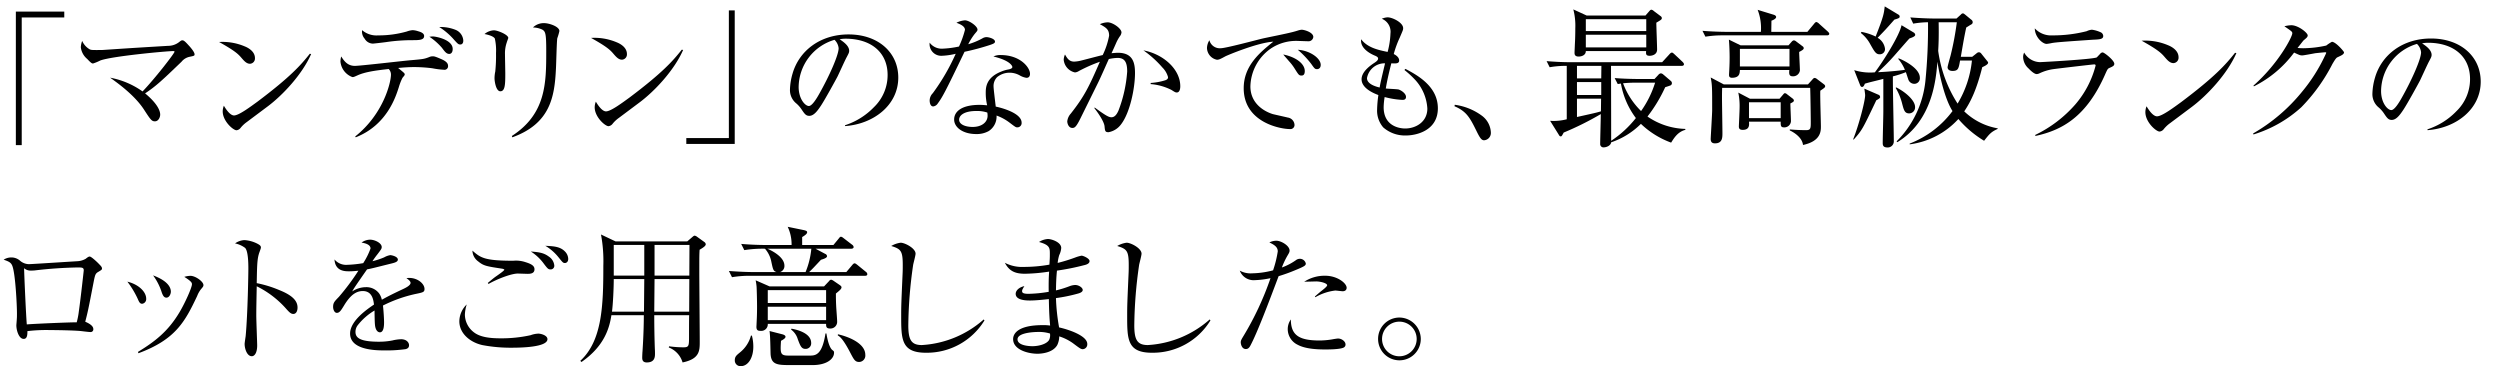 <svg id="マンデリン_グレード_1_土居珈琲" data-name="マンデリン Ｇ(グレード)－1 | 土居珈琲" xmlns="http://www.w3.org/2000/svg" width="613.332" height="89.849" viewBox="0 0 613.332 89.849"><title>アートボード1</title><g id="aa-032-headline-01"><path d="M3.889,2.844H15.769V4.284H5.329V35.604H3.889Z"/><path d="M39.3,28.115c0,.66-.44,1.65-1.283,1.65-.807,0-1.063-.367-2.75-2.97-2.347-3.557-6.6-6.563-8.25-7.737a20.013,20.013,0,0,1,7.957,3.374c2.97-3.08,7.847-9.35,7.847-9.753,0-.146-.293-.146-.367-.146-1.503,0-15.033,1.247-17.856,2.31a11.941,11.941,0,0,1-1.76.733c-.257,0-.44-.037-1.43-1.1a4.406,4.406,0,0,1-1.577-2.86,4.952,4.952,0,0,1,.33-1.577,4.422,4.422,0,0,0,1.65,1.943c.403.293.807.293,1.833.293.99,0,1.467,0,1.87-.037,7.663-.513,8.433-.55,15.693-.99a4.378,4.378,0,0,0,2.677-.88c.513-.403.623-.477.88-.477.44,0,.99.66,1.797,1.54.44.514,1.173,1.394,1.173,1.907,0,.33-.11.367-1.173.586A3.436,3.436,0,0,0,44.543,15.136c-4.656,4.473-6.233,5.977-8.946,7.773C38.787,25.549,39.3,27.309,39.3,28.115Z"/><path d="M60.018,11.371c.819.32,2.529,1.211,2.529,2.885A1.294,1.294,0,0,1,61.335,15.645c-.855,0-1.46-.712-2.137-1.496-.819-.961-1.745-1.781-5.45-3.847A13.965,13.965,0,0,1,60.018,11.371Zm16.313,1.888c-2.137,4.915-6.981,10.151-10.864,13l-4.951,3.705a7.551,7.551,0,0,0-1.531,1.46,1.461,1.461,0,0,1-.962.534c-.819,0-3.384-2.244-3.384-4.63a3.671,3.671,0,0,1,.285-1.389c.32.534,1.424,2.386,2.493,2.386,1.211,0,4.167-2.244,5.699-3.348,8.157-6.126,10.686-9.011,12.894-11.79Z"/><path d="M87.152,33.469C94.008,28.042,95.915,20.305,95.915,18.289a1.945,1.945,0,0,0-.55-1.356c-3.373.367-5.83.733-7.626,1.54-.88.403-.99.44-1.283.44a4.498,4.498,0,0,1-2.934-3.813,5.505,5.505,0,0,1,.184-1.247c.623.954,1.467,2.31,3.336,2.31,1.357,0,11.586-1.21,13.787-1.393,2.933-.257,3.263-.293,4.473-.77a1.996,1.996,0,0,1,.88-.184c.293,0,.514,0,2.017.66,1.394.586,1.724,1.137,1.724,1.687a.873.873,0,0,1-.99.953,20.345,20.345,0,0,1-2.86-.366,36.597,36.597,0,0,0-4.473-.293c-1.43,0-2.75.11-3.923.22.22.184,1.32,1.063,1.43,1.21a.51.51,0,0,1,.183.367c0,.184-.037.22-.55.843a13.545,13.545,0,0,0-.88,2.237c-.77,2.42-2.933,9.35-10.596,12.356ZM92.762,8.682A25.272,25.272,0,0,0,99.801,7.729a5.466,5.466,0,0,1,1.43-.33,4.658,4.658,0,0,1,1.32.257c.66.183,1.503.477,1.503,1.173,0,1.026-1.283,1.026-3.007,1.026a44.167,44.167,0,0,0-6.343.477c-.514.074-3.007.367-3.227.367a2.375,2.375,0,0,1-2.017-1.21,2.617,2.617,0,0,1-.623-2.09A5.386,5.386,0,0,0,92.762,8.682Zm13.383.257c.77,0,4.914.77,4.914,3.08,0,.807-.367,1.21-.844,1.21-.66,0-1.063-.514-1.796-1.503a15.07,15.07,0,0,0-3.08-2.713C105.778,8.976,105.961,8.939,106.145,8.939Zm5.537-1.65a3.035,3.035,0,0,1,1.98,2.677c0,.623-.293.953-.733.953-.477,0-.623-.146-1.833-1.503a16.452,16.452,0,0,0-3.337-2.787A9.891,9.891,0,0,1,111.681,7.289Z"/><path d="M121.177,7.436c.88,0,3.52,1.063,3.52,1.87,0,.11-.33.916-.367,1.1a8.152,8.152,0,0,0-.44,2.933c0,.77.073,4.07.073,4.73,0,2.566-.037,4.327-1.21,4.327-1.1,0-1.43-2.53-1.43-3.19a8.066,8.066,0,0,1,.183-1.65,38.528,38.528,0,0,0,.184-4.547,13.289,13.289,0,0,0-.293-3.557c-.403-.66-1.943-.99-2.53-1.1A3.879,3.879,0,0,1,121.177,7.436Zm4.4,25.923c8.396-5.426,8.433-13.016,8.433-20.826,0-4.327-.183-4.803-.99-5.28a5.606,5.606,0,0,0-2.273-.514,3.798,3.798,0,0,1,2.75-1.063c1.247,0,3.74.843,3.74,1.943a13.942,13.942,0,0,1-.514,1.76c-.146.733-.256,6.27-.33,7.443-.33,6.893-1.356,13.493-10.706,16.866Z"/><path d="M151.277,10.371c.819.32,2.529,1.211,2.529,2.885a1.294,1.294,0,0,1-1.211,1.389c-.855,0-1.46-.712-2.137-1.496-.819-.961-1.745-1.781-5.45-3.847A13.965,13.965,0,0,1,151.277,10.371Zm16.313,1.888c-2.137,4.915-6.981,10.151-10.864,13l-4.951,3.705a7.551,7.551,0,0,0-1.531,1.46,1.461,1.461,0,0,1-.962.534c-.819,0-3.384-2.244-3.384-4.63a3.671,3.671,0,0,1,.285-1.389c.32.534,1.424,2.386,2.493,2.386,1.211,0,4.167-2.244,5.699-3.348,8.157-6.126,10.686-9.011,12.894-11.79Z"/><path d="M180.253,35.316H168.373V33.876H178.813V2.556h1.44Z"/><path d="M207.318,30.723a17.185,17.185,0,0,0,7.089-4.435,10.902,10.902,0,0,0,3.352-7.892c0-5.482-3.98-8.904-10.336-8.904a7.821,7.821,0,0,0-1.432.14c.768.524,2.339,1.537,2.339,2.829,0,.419-.14.664-.559,1.466-.419.733-1.956,4.156-2.305,4.854-.419.803-2.934,5.413-4.051,7.124-.838,1.257-1.746,2.515-2.863,2.515-.838,0-1.152-.454-1.991-1.711a7.34,7.34,0,0,0-1.152-1.292,4.207,4.207,0,0,1-1.606-3.422,15.27,15.27,0,0,1,.629-3.911c1.606-5.622,6.774-9.638,13.758-9.638,7.263,0,12.187,4.435,12.187,10.581,0,6.809-6.111,11.419-13.06,11.908Zm-11.384-9.394c0,2.898,1.571,4.679,2.514,4.679.803,0,1.99-1.99,2.549-3.003,2.409-4.26,4.749-9.463,4.749-11.175a3.307,3.307,0,0,0-1.013-2.06A12.205,12.205,0,0,0,195.935,21.33Z"/><path d="M240.997,9.422a1.97,1.97,0,0,1,1.048-.314c.419,0,2.06.349,2.06,1.118,0,.384-.523.559-1.222.803a58.57,58.57,0,0,1-6.25,1.676c-4.854,10.127-5.448,11.14-6.565,12.676a1.569,1.569,0,0,1-1.118.733c-.698,0-.873-.908-.873-1.467a2.553,2.553,0,0,1,.769-1.781,51.832,51.832,0,0,0,5.622-9.673,16.76,16.76,0,0,1-3.353.489,2.858,2.858,0,0,1-3.038-3.213,3.686,3.686,0,0,0,3.213,1.467,23.084,23.084,0,0,0,3.981-.524,23.127,23.127,0,0,0,1.466-4.085c0-.943-1.292-1.432-2.095-1.746a5.637,5.637,0,0,1,2.095-.594c1.013,0,3.073,1.432,3.073,2.27,0,.279-.07.349-.698,1.083A15.172,15.172,0,0,0,237.54,10.854,16.919,16.919,0,0,0,240.997,9.422Zm4.54,4.085c4.714,0,7.158,3.003,7.158,4.609,0,.454-.174.978-.873.978a4.669,4.669,0,0,1-1.641-.594,5.077,5.077,0,0,0-2.479-.664,4.798,4.798,0,0,0-3.073,1.083,3.101,3.101,0,0,0-.873,2.375c0,.489.384,3.562.454,4.226.035.209.07.559.07.628,1.501.314,6.355,1.606,6.355,3.946a1.052,1.052,0,0,1-1.013,1.152c-.384,0-.419,0-1.886-1.117a11.981,11.981,0,0,0-3.248-1.781,4.239,4.239,0,0,1-1.92,3.806,5.98,5.98,0,0,1-3.073.733c-3.282,0-5.413-1.642-5.413-3.562,0-2.095,2.061-3.597,6.216-3.597.838,0,1.362.07,1.886.104a12.978,12.978,0,0,1-.349-3.003c0-1.257,0-3.771,3.806-5.273a8.524,8.524,0,0,1,1.606-.489c.209-.035,1.117-.175,1.117-.628,0-.105-.244-1.502-4.644-2.584A3.862,3.862,0,0,1,245.537,13.507ZM239.531,27.231c-3.073,0-4.226,1.118-4.226,2.13,0,1.222,1.642,1.781,3.317,1.781,2.34,0,3.667-1.257,3.667-2.724a4.527,4.527,0,0,0-.07-.803A7.789,7.789,0,0,0,239.531,27.231Z"/><path d="M268.539,26.358c2.793,2.061,3.527,2.41,4.121,2.41.803,0,1.292-.664,1.711-1.571a32.936,32.936,0,0,0,2.165-9.638c0-2.095-.489-3.352-2.34-3.352a11.5,11.5,0,0,0-2.165.279c-.733,1.606-1.851,4.19-2.619,5.762l-4.33,8.765c-1.048,2.13-1.432,2.375-1.991,2.375-1.013,0-1.257-1.257-1.257-1.606a3.367,3.367,0,0,1,.873-1.921c3.283-4.19,4.4-6.425,7.124-12.711a37.833,37.833,0,0,0-5.133,2.27,2.07,2.07,0,0,1-.978.349,3.511,3.511,0,0,1-2.758-3.108,3.509,3.509,0,0,1,.314-1.292c.559.943,1.013,1.746,2.27,1.746a8.484,8.484,0,0,0,1.501-.209c.873-.209,4.679-1.222,5.482-1.397a18.357,18.357,0,0,0,1.571-4.749c0-1.501-.664-1.956-2.27-2.829a5.077,5.077,0,0,1,1.92-.454c1.222,0,3.387,1.502,3.387,2.479a1.814,1.814,0,0,1-.419.978,9.915,9.915,0,0,0-.873,1.571c-.174.419-.978,2.2-1.152,2.549.838-.07,1.188-.105,1.571-.105,3.737,0,4.19,2.549,4.19,4.994,0,3.562-1.187,9.708-3.457,12.606a4.887,4.887,0,0,1-3.038,1.886c-.838,0-.873-.314-.978-1.467-.14-1.257-1.816-3.597-2.479-4.4Zm13.758-6.006a15.556,15.556,0,0,0,3.597-.663c.559-.21.664-.454.664-.769a5.31,5.31,0,0,0-1.397-2.375,25.582,25.582,0,0,0-4.644-4.19c4.854.908,9.044,4.609,9.044,8.8,0,.209,0,1.537-.873,1.537-.314,0-.524-.14-1.292-.628a13.661,13.661,0,0,0-5.098-1.432Z"/><path d="M299.501,11.831c1.223,0,8.625-1.99,10.232-2.375,2.06-.454,5.377-1.083,7.438-1.606.384-.105.559-.14,1.327-.384a4.366,4.366,0,0,1,.838-.175c.628,0,2.863.629,2.863,1.781a1.182,1.182,0,0,1-1.327,1.047c-.384,0-1.956-.07-2.27-.07a11.139,11.139,0,0,0-6.914,1.921,11.643,11.643,0,0,0-4.924,9.219c0,4.4,3.667,6.25,5.517,6.809.559.14,3.108.699,3.632.838a1.917,1.917,0,0,1,1.676,1.816,1.002,1.002,0,0,1-1.118,1.013c-2.375,0-11.349-1.642-11.349-10.022,0-5.553,4.016-8.8,7.263-11.419-3.981.244-11.349,3.387-11.698,3.562-1.222.664-1.606.873-2.13.873a3.022,3.022,0,0,1-2.445-2.898,3.761,3.761,0,0,1,.594-1.885A2.627,2.627,0,0,0,299.501,11.831Zm20.603,5.587c0,.873-.349,1.118-.803,1.118-.628,0-.733-.21-1.746-1.816a11.894,11.894,0,0,0-1.292-1.676c-.978-1.152-1.117-1.257-1.432-1.676C318.079,14.031,320.104,15.708,320.104,17.418Zm3.911-1.501c0,.873-.594,1.047-.873,1.047-.524,0-.628-.104-1.432-1.257a22.097,22.097,0,0,0-3.317-3.492C321.256,12.355,324.015,14.241,324.015,15.917Z"/><path d="M344.795,16.895c2.829,1.501,7.961,4.226,7.961,9.673,0,5.413-5.168,6.67-7.857,6.67a8.054,8.054,0,0,1-5.552-1.991,6.289,6.289,0,0,1-1.501-4.295,29.922,29.922,0,0,1,.314-3.632c-.908-.349-4.121-1.571-4.121-3.876,0-1.676,1.746-3.108,3.073-3.981.699-.454.978-.733.978-1.117,0-.314-.349-.524-.873-.733-1.571-.664-3.562-2.025-3.283-3.981,1.571,2.095,4.295,2.654,6.495,3.108a19.998,19.998,0,0,0,.699-4.54A3.424,3.424,0,0,0,338.999,4.603a4.1,4.1,0,0,1,1.432-.35c1.188,0,3.807,1.292,3.807,2.654,0,.419-.035.454-.873,2.409a24.37,24.37,0,0,0-1.432,3.946c.314.14,1.327.698,1.327,1.571,0,.803-.838.768-1.92.698-.873,3.387-1.188,5.168-1.362,6.181.489.07,2.688.14,3.143.244.664.209,1.816.978,1.816,1.816,0,.733-.628.733-.908.733a20.749,20.749,0,0,1-4.33-.698,17.357,17.357,0,0,0-.244,2.479c0,4.749,4.016,5.238,5.273,5.238,2.654,0,5.447-1.642,5.447-4.889a11.344,11.344,0,0,0-2.933-6.984,23.361,23.361,0,0,0-2.689-2.479Zm-9.429,2.27c0,1.537,2.375,2.13,3.108,2.305.175-1.048.279-1.537,1.327-5.937A4.387,4.387,0,0,0,335.367,19.165Z"/><path d="M356.905,25.704a14.441,14.441,0,0,1,6.768,2.772,5.411,5.411,0,0,1,2.088,4.068A1.802,1.802,0,0,1,364.105,34.416c-.576,0-.972-.468-1.692-1.908-1.764-3.6-2.556-5.148-5.58-6.444Z"/><path d="M409.985,34.992a21.165,21.165,0,0,1-7.413-4.605,18.922,18.922,0,0,1-7.301,4.53c-.112.861-1.235,1.235-1.797,1.235a.799.799,0,0,1-.898-.823c0-1.048.15-6.178.15-7.338a73.573,73.573,0,0,1-9.098,4.53c-.449.824-.486.936-.749.936-.225,0-.337-.188-.487-.449l-2.097-3.37a12.8,12.8,0,0,0,4.081-.375v-13.104a22.62,22.62,0,0,0-4.193.337l-.749-1.498c1.91.15,3.819.262,5.766.262h22.576l1.722-1.872c.262-.3.449-.487.674-.487.188,0,.3.112.711.487l1.872,1.76c.112.112.375.374.375.599,0,.375-.375.412-.562.412h-17.335c.038,9.809.038,17.896.038,18.383a25.942,25.942,0,0,0,6.065-5.579,19.709,19.709,0,0,1-3.669-8.461c-.262.038-.449.075-.786.112l-.749-1.46c2.92.225,5.691.225,5.729.225h4.043l.974-1.048a.899.899,0,0,1,.599-.337,1.068,1.068,0,0,1,.636.337l1.76,1.498a.71.71,0,0,1,.299.599.585.585,0,0,1-.449.562c-.149.075-1.011.337-1.198.412a36.226,36.226,0,0,1-4.343,7.188A17.114,17.114,0,0,0,413.429,31.623l.075.225C411.632,32.334,410.734,33.794,409.985,34.992ZM406.353,5.564c0,1.048.188,5.653.188,6.589,0,1.311-1.311,1.535-1.834,1.535-.974,0-.899-.524-.861-1.161H389.056c0,1.086-1.161,1.348-1.759,1.348-1.011,0-1.011-.637-1.011-.936,0-.3.075-1.647.075-1.91.075-1.311.112-2.583.112-4.081a15.94,15.94,0,0,0-.487-4.643l3.257,1.498h14.452L404.706,2.644c.149-.149.262-.262.449-.262a1.221,1.221,0,0,1,.599.337l1.647,1.235a.652.652,0,0,1,.3.449C407.701,4.778,407.551,4.853,406.353,5.564Zm-19.469,10.596V19.23h5.953l.038-3.07Zm5.953,3.969h-5.953V23.311h5.953Zm-5.953,4.081v4.493c4.231-.936,4.718-1.048,5.878-1.385l.037-3.108Zm16.998-19.506H389.056V7.624h14.827Zm0,3.819H389.056v3.107h14.827Zm-2.621,11.756a30.252,30.252,0,0,0-3.07.15,18.512,18.512,0,0,0,4.418,6.814,24.671,24.671,0,0,0,3.444-6.964Z"/><path d="M448.237,8.676h-25.596a25.528,25.528,0,0,0-4.248.324l-.72-1.44c2.484.216,5.22.252,5.544.252H432.001a12.347,12.347,0,0,0-.792-5.4l3.996,1.224c.18.072.54.216.54.54,0,.468-.936.828-1.152.9,0,.432-.036,2.34-.036,2.736h8.856l1.62-1.944c.216-.288.432-.468.576-.468a1.38,1.38,0,0,1,.648.396l2.124,1.908c.252.252.396.396.396.576C448.777,8.604,448.453,8.676,448.237,8.676ZM446.581,22.248c-.072,1.404.144,7.524.144,8.784,0,1.116,0,3.6-4.392,4.536-.18-1.836-2.268-3.132-3.24-3.564v-.252c2.052.18,3.852.18,3.996.18,1.152,0,1.152-.468,1.152-2.088,0-.432-.072-6.876-.144-8.28h-21.6c-.036,1.332-.036,1.692-.036,2.376,0,1.404.108,7.452.108,8.676,0,1.152,0,2.556-1.836,2.556-.756,0-1.044-.396-1.044-1.08,0-.36.36-6.228.36-7.02,0-5.688,0-6.192-.36-8.064l3.204,1.692h20.664l1.116-1.224a.776.776,0,0,1,.54-.36,1.248,1.248,0,0,1,.576.288l1.62,1.224c.288.216.36.36.36.504C447.769,21.42,447.661,21.528,446.581,22.248ZM441.397,12.744c0,.72.18,3.888.18,4.536a1.672,1.672,0,0,1-1.764,1.44c-.864,0-.936-.576-.828-1.548H426.853c-.036.792-.072,1.908-1.944,1.908-.684,0-.72-.432-.72-.72,0-.216.072-1.26.072-1.476.036-.684.072-1.62.072-2.844,0-1.26-.072-3.204-.18-4.32L427.033,11.124H438.769l.828-.936a.888.888,0,0,1,.504-.288,1.037,1.037,0,0,1,.54.252l1.62,1.224a.549.549,0,0,1,.252.432C442.513,12.06,442.369,12.24,441.397,12.744Zm-2.16,12.636c0,.684.144,3.744.144,4.356A1.612,1.612,0,0,1,437.689,31.248c-.828,0-.828-.432-.828-1.404H429.085c.072.828.144,2.016-1.548,2.016-.9,0-.936-.504-.936-.864,0-.18.18-3.852.18-4.608a15.836,15.836,0,0,0-.324-3.672l2.88,1.512h7.236l.864-1.008c.144-.18.288-.36.468-.36a.961.961,0,0,1,.504.252l1.404,1.08a.675.675,0,0,1,.288.468C440.101,24.948,439.813,25.092,439.237,25.38ZM439.021,11.988H426.853v4.32h12.168Zm-2.16,13.104H429.085v3.888h7.776Z"/><path d="M460.304,24.613c-.076.191-.151.344-.227.496-3.1,6.487-3.213,6.792-5.292,9.121l-.151-.039c1.361-3.358,2.948-9.387,2.948-10.837,0-.267-.151-1.297-.189-1.603l3.44,1.488a.597.597,0,0,1,.416.572C461.25,23.965,461.25,24.117,460.304,24.613Zm9.337-4.045a1.577,1.577,0,0,1-1.512-1.221c-.113-.267-.454-1.412-.567-1.641a24.023,24.023,0,0,1-3.175,1.03c-.038,2.519.227,13.623.227,15.913a1.487,1.487,0,0,1-1.587,1.526c-1.134,0-1.134-.687-1.134-1.145,0-1.221.151-6.602.151-7.708V19.347c-1.512.42-3.024.725-4.536,1.183-.114.305-.303.801-.681.801-.302,0-.454-.343-.529-.572l-1.398-3.549a13.008,13.008,0,0,0,5.065.534c2.003-2.633,6.085-9.082,6.539-11.562l2.986,1.793a.753.753,0,0,1,.378.573c0,.419-.945.725-1.398.877-.454.458-.756.839-3.78,4.274a49.366,49.366,0,0,1-3.969,4.007c.227,0,3.591-.153,6.615-.572a9.93,9.93,0,0,0-1.625-2.671l.075-.153c1.059.382,5.217,2.366,5.217,4.77A1.368,1.368,0,0,1,469.641,20.568ZM465.596,4.542a7.482,7.482,0,0,1-.832.267c-2.117,2.404-2.381,2.671-4.12,4.464a3.602,3.602,0,0,1,1.814,2.748,1.264,1.264,0,0,1-1.323,1.297c-.907,0-1.247-.61-2.343-2.557a8.656,8.656,0,0,0-2.268-2.671l.151-.267a13.535,13.535,0,0,1,3.478,1.145c1.965-4.961,2.041-5.686,2.23-7.403l3.364,2.022a.533.533,0,0,1,.302.534C466.05,4.351,465.785,4.465,465.596,4.542Zm2.797,23.277c-1.134,0-1.323-.801-1.777-2.557a14.255,14.255,0,0,0-1.55-3.702l.151-.114c2.23,1.106,4.612,3.167,4.612,4.808A1.472,1.472,0,0,1,468.394,27.819Zm18.371,6.716a26.049,26.049,0,0,1-6.312-5.342,19.569,19.569,0,0,1-11.945,6.22v-.19a23.773,23.773,0,0,0,10.508-7.976c-1.852-2.9-3.137-8.472-3.704-12.097-.34,4.159-1.134,14.424-9.828,19.729l-.189-.191a24.487,24.487,0,0,0,7.068-14.806,131.776,131.776,0,0,0,.643-14.425,22.624,22.624,0,0,0-3.628.344l-.718-1.526c2.381.19,4.725.267,5.783.267H479.998l1.096-.992a.644.644,0,0,1,.492-.267c.151,0,.378.19.529.305l1.475,1.221a.757.757,0,0,1,.378.61.603.603,0,0,1-.34.572c-.227.115-1.059.649-1.248.763-.454,2.137-.643,3.167-1.323,7.174h2.797l1.059-.839a.9.9,0,0,1,.605-.268.773.773,0,0,1,.567.344l1.398,1.755c.151.191.265.305.265.458,0,.458-.945.877-1.437,1.106-1.323,5.266-2.721,8.319-4.422,10.837a15.695,15.695,0,0,0,8.203,4.16v.152C488.465,32.36,488.049,32.894,486.764,34.535Zm-5.896-19.69c-.34,1.984-.454,2.557-1.853,2.557-.907,0-1.209-.496-1.209-.878,0-.343.643-2.519.756-2.977A71.236,71.236,0,0,0,480.074,5.457h-4.46c.076,3.664-.038,5.877-.113,7.021A31.914,31.914,0,0,0,480.263,25.415a25.375,25.375,0,0,0,3.516-10.57Z"/><path d="M499.311,33.102a30.847,30.847,0,0,0,9.863-7.517,23.585,23.585,0,0,0,4.95-9.497c0-.184-.11-.293-.33-.293-.33,0-8.763.99-10.083,1.173a11.766,11.766,0,0,0-3.447,1.063,1.939,1.939,0,0,1-.586.146c-.587,0-1.467-.807-2.017-1.393a3.867,3.867,0,0,1-1.32-2.75,2.482,2.482,0,0,1,.256-1.137,4.561,4.561,0,0,0,3.85,2.347c.477,0,13.163-.697,13.97-1.173.037-.037.733-.77.807-.843a.83.83,0,0,1,.624-.367c.403,0,2.86,1.943,2.86,2.787,0,.477-.367.66-1.21,1.026-.403.184-.477.33-.99,1.467-4.583,10.486-10.56,13.787-17.16,15.216Zm4.217-24.42a33.324,33.324,0,0,0,8.396-1.026,3.673,3.673,0,0,1,1.283-.367,7.367,7.367,0,0,1,2.053.586,1.06,1.06,0,0,1,.733.954c0,.807-.916.843-2.567.916-6.966.477-8.946.624-10.01.807a10.951,10.951,0,0,1-1.32.22c-.953,0-2.86-1.613-2.896-3.813A5.435,5.435,0,0,0,503.528,8.682Z"/><path d="M531.866,11.085c.844.33,2.604,1.247,2.604,2.97a1.333,1.333,0,0,1-1.247,1.43c-.88,0-1.503-.733-2.2-1.54-.843-.99-1.796-1.833-5.61-3.96A14.373,14.373,0,0,1,531.866,11.085Zm16.793,1.943c-2.2,5.06-7.187,10.45-11.183,13.383l-5.097,3.813a7.802,7.802,0,0,0-1.577,1.503,1.502,1.502,0,0,1-.99.55c-.843,0-3.483-2.31-3.483-4.767a3.786,3.786,0,0,1,.293-1.43c.33.55,1.467,2.457,2.567,2.457,1.247,0,4.29-2.31,5.866-3.447,8.397-6.306,11-9.276,13.273-12.136Z"/><path d="M552.77,32.735a43.122,43.122,0,0,0,12.063-10.303,40.643,40.643,0,0,0,5.537-8.727,7.151,7.151,0,0,0,.33-.733c0-.146-.146-.146-.293-.146-.146,0-2.457.22-2.53.256-.99.184-2.787.514-3.043.514-.513,0-.697-.074-2.017-.697a27.498,27.498,0,0,1-9.863,8.287l-.11-.184c6.124-5.39,9.533-11.953,9.533-12.833,0-.403-.183-.513-1.943-1.723a7.733,7.733,0,0,1,1.687-.257c1.724,0,4.034,1.87,4.034,2.493,0,.403-.293.624-.954,1.173-.146.11-1.026,1.283-1.54,1.907a13.923,13.923,0,0,0,1.394.073,26.822,26.822,0,0,0,5.646-.66,10.098,10.098,0,0,1,1.393-.917c.954,0,2.97,2.383,2.97,2.567,0,.513-.624.77-1.65,1.247-.403.183-1.063,1.43-1.173,1.577a43.27,43.27,0,0,1-7.663,10.67,30.864,30.864,0,0,1-11.733,6.673Z"/><path d="M595.542,31.723a17.185,17.185,0,0,0,7.089-4.435,10.902,10.902,0,0,0,3.352-7.892c0-5.482-3.98-8.904-10.336-8.904a7.821,7.821,0,0,0-1.432.14c.768.524,2.339,1.537,2.339,2.829,0,.419-.14.664-.559,1.466-.419.733-1.956,4.156-2.305,4.854-.419.803-2.934,5.413-4.051,7.124-.838,1.257-1.746,2.515-2.863,2.515-.838,0-1.152-.454-1.991-1.711a7.34,7.34,0,0,0-1.152-1.292,4.207,4.207,0,0,1-1.606-3.422,15.27,15.27,0,0,1,.629-3.911c1.606-5.622,6.774-9.638,13.758-9.638,7.263,0,12.187,4.435,12.187,10.581,0,6.809-6.111,11.419-13.06,11.908Zm-11.384-9.394c0,2.898,1.571,4.679,2.514,4.679.803,0,1.99-1.99,2.549-3.003,2.409-4.26,4.749-9.463,4.749-11.175a3.307,3.307,0,0,0-1.013-2.06A12.205,12.205,0,0,0,584.158,22.33Z"/><path d="M2.8,63.159a3.211,3.211,0,0,1,2.164.843,3.455,3.455,0,0,0,2.09.807c.623,0,10.743-.66,12.063-.733a4.555,4.555,0,0,0,1.907-.587c.513-.403.733-.55.99-.55.403,0,1.907,1.43,2.31,1.87.477.477.697.733.697,1.063,0,.257-.073.33-.807.77-.843.477-.88.697-1.32,2.934-1.21,6.27-1.357,6.966-1.98,9.35.477.22,1.98.843,1.98,1.797a.66.66,0,0,1-.77.733c-.403,0-2.09-.22-2.457-.256-1.687-.147-5.5-.22-7.296-.22a38.646,38.646,0,0,0-5.646.257c0,.77,0,1.907-.916,1.907-1.173,0-1.797-2.09-1.797-3.337,0-.11.11-1.32.11-1.54.037-.293.037-.953.037-1.393,0-1.943-.367-9.533-1.1-11.55-.33-.953-.917-1.173-2.164-1.613A3.465,3.465,0,0,1,2.8,63.159ZM19.336,76.432c.477-3.337,1.21-10.046,1.21-10.12,0-.696-.477-.696-1.54-.696a104.494,104.494,0,0,0-10.523.733c-.477.037-.77.037-.88.037a2.409,2.409,0,0,1-1.687-.587c0,1.21.477,11.88.66,13.787,2.383-.184,10.376-.514,12.246-.514A17.598,17.598,0,0,0,19.336,76.432Z"/><path d="M35.868,73.315a1.149,1.149,0,0,1-.99,1.21c-.586,0-.77-.477-1.173-1.393A22.445,22.445,0,0,0,31.248,69.099C33.852,69.722,35.868,71.482,35.868,73.315ZM33.852,86.332c4.07-2.494,7.333-4.95,10.156-9.68,1.394-2.31,3.08-6.123,3.08-6.893,0-.33,0-.66-1.87-1.833a5.316,5.316,0,0,1,1.503-.256c1.21,0,3.19,1.393,3.19,2.273,0,.293-.11.44-.586.99a6.212,6.212,0,0,0-.954,1.687c-3.006,6.343-5.316,10.67-14.41,14.043ZM41.918,71.556c0,.477-.33,1.466-1.1,1.466-.623,0-.88-.623-1.1-1.173a14.293,14.293,0,0,0-2.164-4.29C41.185,68.916,41.918,70.529,41.918,71.556Z"/><path d="M68.485,71.152c3.227,1.283,4.51,2.64,4.51,4.29,0,.917-.367,1.577-1.026,1.577-.624,0-1.027-.44-1.907-1.43a23.427,23.427,0,0,0-7.077-5.354c-.073,3.667-.11,5.72-.11,7.15,0,1.173.22,6.783.22,7.333,0,1.943-.696,2.676-1.32,2.676-1.173,0-1.76-1.833-1.76-3.006,0-.33.22-1.65.256-1.943.514-5.61.66-15.437.66-16.537,0-1.283-.037-4.326-.807-5.096a6.294,6.294,0,0,0-2.457-1.1,4.369,4.369,0,0,1,2.31-.807,8.076,8.076,0,0,1,3.3.953c.513.293.733.477.733.88,0,.257-.477,1.394-.514,1.613-.44,1.467-.44,3.557-.513,7.113A28.106,28.106,0,0,1,68.485,71.152Z"/><path d="M90.903,60.968c0-.949-1.219-1.287-2.202-1.457a3.613,3.613,0,0,1,2.1-.711c1.186,0,2.845.847,2.845,1.795,0,.406-.102.542-1.05,1.795A19.536,19.536,0,0,0,91.377,64.084a18.272,18.272,0,0,0,2.879-.949,4.462,4.462,0,0,1,1.49-.542c.271,0,1.829.305,1.863,1.084,0,.475-.508.711-1.49.949-4.776,1.186-4.81,1.219-6.063,1.457-.508.711-2.676,3.828-3.083,4.471-.271.406-.339.542-.576.948a6.162,6.162,0,0,1,3.387-1.05,3.894,3.894,0,0,1,3.218,1.524,4.289,4.289,0,0,1,.677,1.558c.982-.542,2.066-1.151,5.183-2.608.576-.271,1.863-.881,1.863-1.524,0-.474-.711-.948-1.016-1.152a2.97,2.97,0,0,1,.678-.067c2.134,0,3.76,1.457,3.76,2.709,0,.779-.373.847-2.168,1.22A33.71,33.71,0,0,0,93.952,74.957c.169,1.422.271,3.387.271,4.099,0,.576,0,2.473-1.016,2.473-.406,0-1.084-.339-1.219-1.897-.068-.542-.102-2.981-.102-3.455a14.814,14.814,0,0,0-4.133,3.625,2.677,2.677,0,0,0-.542,1.626c0,1.457,1.118,2.405,5.792,2.405a16.865,16.865,0,0,0,3.251-.305,10.508,10.508,0,0,1,2.134-.305c1.422,0,1.964.881,1.964,1.457,0,.576-.305.847-.88.982a34.469,34.469,0,0,1-5.352.305c-2.812,0-8.231-.373-8.231-4.132,0-3.184,4.37-6.097,5.86-7.113-.135-1.151-.44-3.319-2.744-3.319-1.693,0-3.116,1.084-4.606,3.557-.711,1.151-1.084,1.795-1.762,1.795-.609,0-.915-.847-.915-1.456,0-1.017.339-1.355,1.423-2.473a57.121,57.121,0,0,0,4.776-6.402c-.542.034-1.253.136-2.235.136-1.05,0-3.455,0-3.625-2.913a3.691,3.691,0,0,0,3.116,1.321,29.068,29.068,0,0,0,3.929-.406A17.692,17.692,0,0,0,90.903,60.968Z"/><path d="M114.052,77.203a5.533,5.533,0,0,0,2.27,4.365c1.466,1.118,3.806,1.432,6.39,1.432a32.93,32.93,0,0,0,7.473-.768,6.062,6.062,0,0,1,1.886-.384c.629,0,2.235.419,2.235,1.362,0,2.025-6.809,2.095-8.765,2.095a36.924,36.924,0,0,1-7.124-.629c-2.863-.594-5.727-2.724-5.727-5.866a5.862,5.862,0,0,1,1.816-4.121A9.242,9.242,0,0,0,114.052,77.203Zm5.622-7.787c.768-.629,1.571-1.327,2.165-1.711.384-.279,1.886-1.292,1.886-1.536,0-.14-.384-.209-.489-.245-3.911-.594-4.575-.698-5.902-1.781a3.374,3.374,0,0,1-1.432-2.654c1.991,1.746,2.934,2.479,10.022,2.479a7.282,7.282,0,0,1,3.003.349c1.606.489,2.2.978,2.2,1.746,0,1.048-1.013,1.118-1.676,1.118-.209,0-2.235-.07-2.41-.07-1.641,0-5.098,1.362-7.193,2.549Zm14.981-6.46a2.932,2.932,0,0,1,1.327,2.13.886.886,0,0,1-.873,1.013c-.628,0-.768-.175-1.92-1.711a11.702,11.702,0,0,0-2.968-2.688C132.28,61.873,133.397,62.012,134.655,62.955Zm3.946-1.257a2.678,2.678,0,0,1,.803,1.815c0,.803-.524,1.013-.803,1.013-.454,0-.559-.14-1.571-1.396a11.902,11.902,0,0,0-3.248-2.829C135.947,60.406,137.448,60.511,138.601,61.698Z"/><path d="M168.61,59.22l1.26-1.08c.288-.252.432-.324.54-.324a1.184,1.184,0,0,1,.576.252l1.8,1.296a.801.801,0,0,1,.36.54c0,.396-.468.756-1.512,1.368-.072,1.368-.072,1.512-.072,5.364,0,2.736.108,14.76.108,17.208,0,2.16,0,4.212-4.212,5.076a5.619,5.619,0,0,0-3.384-3.672l.072-.288a27.881,27.881,0,0,0,3.456.252c1.44,0,1.44-.288,1.44-2.844,0-.72,0-4.5.036-5.04h-8.568c0,2.088.036,5.256.144,8.208.036.504.036,1.008.036,1.188,0,.756,0,2.196-2.016,2.196-1.08,0-1.116-.756-1.116-1.224,0-.288.036-1.188.072-1.512.288-4.356.324-7.596.324-8.856H149.998c-.468,2.988-1.62,7.524-7.344,11.484l-.288-.288c5.4-4.968,5.652-13.644,5.652-23.328a35.709,35.709,0,0,0-.576-7.668l3.564,1.692Zm-18.036,9.252c0,2.088-.18,6.12-.432,7.992h7.848l.072-7.992Zm0-8.388V67.608H158.062V60.084Zm18.504,16.38.036-7.992H160.582l-.072,7.992Zm.036-8.856.036-7.524H160.582V67.608Z"/><path d="M204.465,60.106l1.259-1.526c.191-.229.344-.496.572-.496.229,0,.42.152.763.419l1.984,1.526a.822.822,0,0,1,.382.573c0,.343-.382.419-.572.419h-8.777l2.366,1.259a.673.673,0,0,1,.458.573c0,.305-.42.572-1.488.877-1.755,1.87-1.946,2.099-2.9,3.015h9.12l1.412-1.679c.191-.229.382-.458.611-.458.191,0,.343.114.687.381l2.061,1.679a.821.821,0,0,1,.381.572c0,.382-.343.42-.572.42h-28.124a25.911,25.911,0,0,0-4.503.343l-.763-1.526c2.366.191,4.732.267,5.877.267h5.8c-.802-.267-.84-.534-1.336-2.862a6.812,6.812,0,0,0-1.488-2.862,28.399,28.399,0,0,0-5.075.344l-.763-1.526c2.557.229,5.152.267,5.877.267h6.487a9.994,9.994,0,0,0-.954-4.465l4.083.839c.381.115.687.191.687.496,0,.344-.382.687-1.221,1.183V60.106ZM184.469,82.353a10.42,10.42,0,0,1,.343,2.709c0,2.709-1.259,4.77-3.091,4.77a1.391,1.391,0,0,1-1.45-1.412c0-.954.42-1.259,1.297-1.984a7.866,7.866,0,0,0,2.671-4.121Zm17.706-12.097,1.221-1.297a.791.791,0,0,1,.496-.343,1.702,1.702,0,0,1,.648.305l1.45.992c.267.191.458.343.458.572,0,.42-.496.801-1.374,1.526,0,.839,0,2.137.114,3.854.038.535.191,2.557.191,2.977a1.643,1.643,0,0,1-1.717,1.755c-.992,0-.992-.496-.992-1.145H188.361a1.606,1.606,0,0,1-1.793,1.717c-.572,0-.992-.115-.992-.992,0-.115.038-.687.038-.84.038-.839.115-2.061.115-4.007,0-1.755-.077-4.426-.115-4.999a12.86,12.86,0,0,0-.229-1.564l3.396,1.488Zm-13.928-9.235c.572.229,4.197,1.832,4.197,4.16a1.554,1.554,0,0,1-1.068,1.564h6.258a19.79,19.79,0,0,0,1.412-5.724Zm.114,10.151v3.167h14.31v-3.167Zm0,4.083v3.282h14.31V75.255Zm3.702,6.792c.191.076.648.229.648.572,0,.305-.381.611-1.106.992-.191,3.053-.191,3.625,1.793,3.625h5.381c1.412,0,2.938-.306,3.739-5.419h.229c.039.229.496,3.358,1.488,4.083.305.229.382.306.382.611,0,1.641-1.946,3.053-5.228,3.053h-5.686c-3.053,0-4.502-.153-4.655-2.709-.038-.916-.076-4.846-.267-5.647Zm2.099-1.412c1.107.191,4.846.992,4.846,3.511a1.352,1.352,0,0,1-1.374,1.45c-.992,0-1.259-.648-1.908-2.366a4.467,4.467,0,0,0-1.641-2.366Zm11.41,1.374c2.709.61,6.716,2.251,6.716,5.037a1.569,1.569,0,0,1-1.488,1.755c-1.03,0-1.297-.534-2.328-2.519-1.679-3.167-2.404-3.664-2.938-4.007Z"/><path d="M241.519,78.612A16.569,16.569,0,0,1,227.167,86.539c-6.076,0-6.076-3.317-6.076-9.149,0-2.444.035-3.212.349-10.336.035-.664.035-1.362.035-2.025,0-3.492-.454-3.946-2.828-4.68a6.158,6.158,0,0,1,2.305-.803c1.047,0,3.667,1.362,3.667,2.688,0,.454-.524,2.34-.594,2.759a109.429,109.429,0,0,0-1.187,14.771c0,3.527.663,4.889,3.317,4.889a25.062,25.062,0,0,0,15.19-6.286Z"/><path d="M257.56,62.304c0-1.466,0-2.2-2.654-2.933a4.435,4.435,0,0,1,2.2-.733c.873,0,3.248.768,3.248,2.2a4.762,4.762,0,0,1-.489,1.746,10.259,10.259,0,0,0-.384,1.921,40.116,40.116,0,0,0,4.295-1.327,9.09,9.09,0,0,1,1.572-.454c.384,0,1.956.664,1.956,1.327s-.873.908-1.362,1.013a58.743,58.743,0,0,1-6.635,1.327c-.174,1.781-.209,2.933-.244,4.854a25.485,25.485,0,0,0,3.282-1.013,4.425,4.425,0,0,1,1.432-.314c.908,0,1.851.664,1.851,1.222,0,.489-.664.768-1.257.908a38.533,38.533,0,0,1-5.308,1.083,49.122,49.122,0,0,0,.768,7.194c2.235.489,6.949,2.025,6.914,4.085a1.176,1.176,0,0,1-1.083,1.257c-.454,0-.664-.14-2.339-1.397a11.828,11.828,0,0,0-3.457-1.746,5.068,5.068,0,0,1-.489,2.13c-1.117,1.956-4.016,2.13-4.854,2.13-2.235,0-5.972-.943-5.972-3.597,0-1.327,1.188-3.422,7.229-3.422a11.334,11.334,0,0,1,1.851.105c-.105-1.188-.245-2.654-.314-6.495-.978.104-3.108.349-4.609.349-.769,0-3.527,0-3.527-1.641,0-.698.663-1.571,2.13-1.886-.384.628-.559.908-.559,1.222,0,.419.279.664,1.606.664a32.673,32.673,0,0,0,4.923-.489c-.035-2.934.035-3.841.105-4.959a42.815,42.815,0,0,1-5.937.524c-2.479,0-3.876-.698-4.924-2.689a9.132,9.132,0,0,0,4.714,1.013,35.782,35.782,0,0,0,6.216-.559C257.56,63.387,257.56,63.177,257.56,62.304Zm-2.864,19.136c-.349,0-5.063.035-5.063,1.816,0,1.467,2.654,1.676,3.667,1.676,1.432,0,3.422-.454,4.085-1.537a2.708,2.708,0,0,0,.209-1.571A9.159,9.159,0,0,0,254.696,81.44Z"/><path d="M296.959,78.612a16.569,16.569,0,0,1-14.352,7.927c-6.076,0-6.076-3.317-6.076-9.149,0-2.444.035-3.212.349-10.336.035-.664.035-1.362.035-2.025,0-3.492-.454-3.946-2.828-4.68a6.158,6.158,0,0,1,2.305-.803c1.047,0,3.667,1.362,3.667,2.688,0,.454-.524,2.34-.594,2.759a109.429,109.429,0,0,0-1.187,14.771c0,3.527.663,4.889,3.317,4.889a25.062,25.062,0,0,0,15.19-6.286Z"/><path d="M317.913,63.841a1.608,1.608,0,0,1,.908-.349,1.493,1.493,0,0,1,1.536,1.152c0,.489-.279.698-2.758,1.711a40.184,40.184,0,0,1-3.911,1.397c-2.444,6.495-5.273,13.968-6.949,17.076-.314.594-.664.803-1.083.803-1.047,0-1.257-1.292-1.257-1.641,0-.454.174-.733.698-1.606a73.37,73.37,0,0,0,6.6-14.143,21.028,21.028,0,0,1-3.806.489,3.624,3.624,0,0,1-3.736-2.339,5.482,5.482,0,0,0,3.073.664,21.441,21.441,0,0,0,5.099-.733,26.468,26.468,0,0,0,1.152-4.645c0-1.083-.838-1.606-2.061-2.2a3.941,3.941,0,0,1,1.711-.419c1.187,0,3.248,1.222,3.248,2.41,0,.349-.105.559-.524,1.257a18.746,18.746,0,0,0-1.362,2.898A14.36,14.36,0,0,0,317.913,63.841Zm5.902,19.695a20,20,0,0,0,3.038-.279c.105-.035,1.223-.209,1.397-.209.908,0,1.851.698,1.851,1.467a.808.808,0,0,1-.419.733c-.803.454-3.492.489-4.47.489-2.514,0-5.098-.209-6.844-1.152a4.274,4.274,0,0,1-2.444-3.841,4.056,4.056,0,0,1,.768-2.375C316.691,82.313,318.786,83.536,323.815,83.536Zm-1.223-10.79c.21-.209,1.362-1.188,1.502-1.292.489-.384,1.501-1.152,1.501-1.467,0-.524-1.641-.943-2.724-.943-.035,0-2.445.07-2.898.07a9.161,9.161,0,0,1,5.133-1.467c2.968,0,5.273,1.816,5.273,2.968,0,.105-.035.838-.978.838-.209,0-1.606-.175-1.816-.175a12.65,12.65,0,0,0-4.889,1.641Z"/><path d="M338.09,83.16a5.232,5.232,0,0,1,5.22-5.256,5.285,5.285,0,0,1,5.256,5.256,5.238,5.238,0,0,1-10.476,0Zm9.468,0a4.248,4.248,0,1,0-4.248,4.248A4.256,4.256,0,0,0,347.559,83.16Z"/></g></svg>